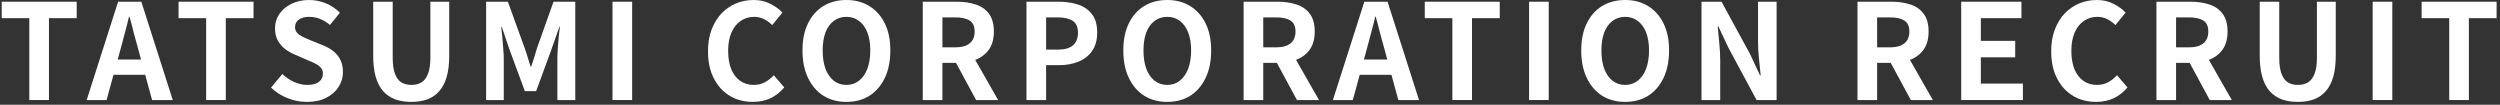 <svg width="358" height="15" viewBox="0 0 358 15" fill="none" xmlns="http://www.w3.org/2000/svg">
<rect x="0" y="0" width="358" height="15" fill="#333333" stroke="none"/>
<path d="M350.729 14.325V2.602H346.777V0.246H357.512V2.602H353.541V14.325H350.729Z" fill="white"/>
<path d="M339.766 14.325V0.246H342.578V14.325H339.766Z" fill="white"/>
<path d="M329.066 14.591C328.192 14.591 327.419 14.471 326.748 14.23C326.076 13.977 325.5 13.584 325.019 13.052C324.55 12.52 324.195 11.836 323.955 11C323.714 10.164 323.594 9.163 323.594 7.998V0.246H326.387V8.245C326.387 9.22 326.494 9.993 326.71 10.563C326.925 11.133 327.229 11.545 327.622 11.798C328.027 12.039 328.508 12.159 329.066 12.159C329.623 12.159 330.104 12.039 330.51 11.798C330.915 11.545 331.225 11.133 331.441 10.563C331.669 9.993 331.783 9.22 331.783 8.245V0.246H334.481V7.998C334.481 9.163 334.36 10.164 334.12 11C333.879 11.836 333.524 12.52 333.056 13.052C332.587 13.584 332.017 13.977 331.346 14.23C330.674 14.471 329.914 14.591 329.066 14.591Z" fill="white"/>
<path d="M308.801 14.325V0.246H313.684C314.684 0.246 315.584 0.379 316.382 0.645C317.18 0.898 317.813 1.342 318.282 1.975C318.75 2.596 318.985 3.444 318.985 4.521C318.985 5.56 318.75 6.415 318.282 7.086C317.813 7.745 317.18 8.232 316.382 8.549C315.584 8.853 314.684 9.005 313.684 9.005H311.613V14.325H308.801ZM311.613 6.782H313.437C314.349 6.782 315.039 6.592 315.508 6.212C315.989 5.832 316.23 5.268 316.23 4.521C316.23 3.761 315.989 3.235 315.508 2.944C315.039 2.64 314.349 2.488 313.437 2.488H311.613V6.782ZM316.439 14.325L313.171 8.283L315.147 6.535L319.593 14.325H316.439Z" fill="white"/>
<path d="M300.152 14.592C299.266 14.592 298.436 14.44 297.663 14.136C296.891 13.819 296.207 13.351 295.611 12.73C295.029 12.109 294.566 11.349 294.224 10.45C293.895 9.551 293.73 8.518 293.73 7.353C293.73 6.188 293.901 5.155 294.243 4.256C294.585 3.344 295.054 2.571 295.649 1.938C296.257 1.305 296.954 0.823 297.739 0.494C298.537 0.165 299.38 0 300.266 0C301.166 0 301.964 0.184 302.66 0.551C303.37 0.906 303.946 1.324 304.389 1.805L302.926 3.591C302.572 3.236 302.179 2.951 301.748 2.736C301.33 2.521 300.855 2.413 300.323 2.413C299.614 2.413 298.974 2.609 298.404 3.002C297.847 3.382 297.41 3.933 297.093 4.655C296.777 5.377 296.618 6.245 296.618 7.258C296.618 8.284 296.764 9.164 297.055 9.899C297.359 10.621 297.784 11.178 298.328 11.571C298.886 11.963 299.532 12.16 300.266 12.16C300.874 12.16 301.413 12.033 301.881 11.78C302.363 11.514 302.787 11.178 303.154 10.773L304.655 12.521C304.073 13.205 303.408 13.724 302.66 14.079C301.913 14.421 301.077 14.592 300.152 14.592Z" fill="white"/>
<path d="M280.844 14.325V0.246H289.47V2.602H283.656V5.851H288.577V8.207H283.656V11.969H289.679V14.325H280.844Z" fill="white"/>
<path d="M265.992 14.325V0.246H270.875C271.876 0.246 272.775 0.379 273.573 0.645C274.371 0.898 275.004 1.342 275.473 1.975C275.942 2.596 276.176 3.444 276.176 4.521C276.176 5.56 275.942 6.415 275.473 7.086C275.004 7.745 274.371 8.232 273.573 8.549C272.775 8.853 271.876 9.005 270.875 9.005H268.804V14.325H265.992ZM268.804 6.782H270.628C271.54 6.782 272.23 6.592 272.699 6.212C273.18 5.832 273.421 5.268 273.421 4.521C273.421 3.761 273.18 3.235 272.699 2.944C272.23 2.64 271.54 2.488 270.628 2.488H268.804V6.782ZM273.63 14.325L270.362 8.283L272.338 6.535L276.784 14.325H273.63Z" fill="white"/>
<path d="M243.656 14.325V0.246H246.525L250.61 7.751L252.035 10.791H252.13C252.054 10.056 251.972 9.252 251.883 8.378C251.794 7.504 251.75 6.668 251.75 5.87V0.246H254.41V14.325H251.541L247.494 6.801L246.069 3.78H245.974C246.038 4.54 246.114 5.344 246.202 6.193C246.291 7.042 246.335 7.871 246.335 8.682V14.325H243.656Z" fill="white"/>
<path d="M232.723 14.592C231.481 14.592 230.386 14.3 229.436 13.718C228.498 13.123 227.764 12.274 227.232 11.172C226.7 10.07 226.434 8.753 226.434 7.22C226.434 5.7 226.7 4.402 227.232 3.325C227.764 2.248 228.498 1.425 229.436 0.855C230.386 0.285 231.481 0 232.723 0C233.977 0 235.072 0.291 236.009 0.874C236.947 1.444 237.681 2.267 238.213 3.344C238.745 4.408 239.011 5.7 239.011 7.22C239.011 8.753 238.745 10.07 238.213 11.172C237.681 12.274 236.947 13.123 236.009 13.718C235.072 14.3 233.977 14.592 232.723 14.592ZM232.723 12.16C233.419 12.16 234.021 11.957 234.528 11.552C235.047 11.146 235.446 10.576 235.724 9.842C236.003 9.095 236.142 8.221 236.142 7.22C236.142 6.219 236.003 5.364 235.724 4.655C235.446 3.933 235.047 3.382 234.528 3.002C234.021 2.609 233.419 2.413 232.723 2.413C232.026 2.413 231.418 2.609 230.899 3.002C230.392 3.382 229.999 3.933 229.721 4.655C229.455 5.364 229.322 6.219 229.322 7.22C229.322 8.221 229.455 9.095 229.721 9.842C229.999 10.576 230.392 11.146 230.899 11.552C231.418 11.957 232.026 12.16 232.723 12.16Z" fill="white"/>
<path d="M218.965 14.325V0.246H221.777V14.325H218.965Z" fill="white"/>
<path d="M207.979 14.325V2.602H204.027V0.246H214.762V2.602H210.791V14.325H207.979Z" fill="white"/>
<path d="M190.871 14.325L195.374 0.246H198.699L203.202 14.325H200.238L198.243 6.991C198.028 6.256 197.819 5.496 197.616 4.711C197.426 3.913 197.223 3.14 197.008 2.393H196.932C196.755 3.153 196.558 3.926 196.343 4.711C196.14 5.496 195.938 6.256 195.735 6.991L193.721 14.325H190.871ZM193.664 10.715V8.53H200.352V10.715H193.664Z" fill="white"/>
<path d="M178.086 14.325V0.246H182.969C183.97 0.246 184.869 0.379 185.667 0.645C186.465 0.898 187.098 1.342 187.567 1.975C188.035 2.596 188.27 3.444 188.27 4.521C188.27 5.56 188.035 6.415 187.567 7.086C187.098 7.745 186.465 8.232 185.667 8.549C184.869 8.853 183.97 9.005 182.969 9.005H180.898V14.325H178.086ZM180.898 6.782H182.722C183.634 6.782 184.324 6.592 184.793 6.212C185.274 5.832 185.515 5.268 185.515 4.521C185.515 3.761 185.274 3.235 184.793 2.944C184.324 2.64 183.634 2.488 182.722 2.488H180.898V6.782ZM185.724 14.325L182.456 8.283L184.432 6.535L188.878 14.325H185.724Z" fill="white"/>
<path d="M167.148 14.592C165.907 14.592 164.811 14.3 163.861 13.718C162.924 13.123 162.189 12.274 161.657 11.172C161.125 10.07 160.859 8.753 160.859 7.22C160.859 5.7 161.125 4.402 161.657 3.325C162.189 2.248 162.924 1.425 163.861 0.855C164.811 0.285 165.907 0 167.148 0C168.402 0 169.498 0.291 170.435 0.874C171.373 1.444 172.107 2.267 172.639 3.344C173.171 4.408 173.437 5.7 173.437 7.22C173.437 8.753 173.171 10.07 172.639 11.172C172.107 12.274 171.373 13.123 170.435 13.718C169.498 14.3 168.402 14.592 167.148 14.592ZM167.148 12.16C167.845 12.16 168.447 11.957 168.953 11.552C169.473 11.146 169.872 10.576 170.15 9.842C170.429 9.095 170.568 8.221 170.568 7.22C170.568 6.219 170.429 5.364 170.15 4.655C169.872 3.933 169.473 3.382 168.953 3.002C168.447 2.609 167.845 2.413 167.148 2.413C166.452 2.413 165.844 2.609 165.324 3.002C164.818 3.382 164.425 3.933 164.146 4.655C163.88 5.364 163.747 6.219 163.747 7.22C163.747 8.221 163.88 9.095 164.146 9.842C164.425 10.576 164.818 11.146 165.324 11.552C165.844 11.957 166.452 12.16 167.148 12.16Z" fill="white"/>
<path d="M146.992 14.325V0.246H151.609C152.648 0.246 153.579 0.385 154.402 0.664C155.238 0.943 155.897 1.405 156.378 2.051C156.872 2.684 157.119 3.558 157.119 4.673C157.119 5.737 156.872 6.617 156.378 7.314C155.897 7.998 155.244 8.505 154.421 8.834C153.61 9.163 152.698 9.328 151.685 9.328H149.804V14.325H146.992ZM149.804 7.105H151.495C152.458 7.105 153.173 6.902 153.642 6.497C154.123 6.092 154.364 5.484 154.364 4.673C154.364 3.862 154.111 3.299 153.604 2.982C153.11 2.653 152.375 2.488 151.4 2.488H149.804V7.105Z" fill="white"/>
<path d="M132.141 14.325V0.246H137.024C138.024 0.246 138.924 0.379 139.722 0.645C140.52 0.898 141.153 1.342 141.622 1.975C142.09 2.596 142.324 3.444 142.324 4.521C142.324 5.56 142.09 6.415 141.622 7.086C141.153 7.745 140.52 8.232 139.722 8.549C138.924 8.853 138.024 9.005 137.024 9.005H134.953V14.325H132.141ZM134.953 6.782H136.777C137.689 6.782 138.379 6.592 138.848 6.212C139.329 5.832 139.57 5.268 139.57 4.521C139.57 3.761 139.329 3.235 138.848 2.944C138.379 2.64 137.689 2.488 136.777 2.488H134.953V6.782ZM139.779 14.325L136.511 8.283L138.487 6.535L142.933 14.325H139.779Z" fill="white"/>
<path d="M121.207 14.592C119.966 14.592 118.87 14.3 117.92 13.718C116.983 13.123 116.248 12.274 115.716 11.172C115.184 10.07 114.918 8.753 114.918 7.22C114.918 5.7 115.184 4.402 115.716 3.325C116.248 2.248 116.983 1.425 117.92 0.855C118.87 0.285 119.966 0 121.207 0C122.461 0 123.557 0.291 124.494 0.874C125.431 1.444 126.166 2.267 126.698 3.344C127.23 4.408 127.496 5.7 127.496 7.22C127.496 8.753 127.23 10.07 126.698 11.172C126.166 12.274 125.431 13.123 124.494 13.718C123.557 14.3 122.461 14.592 121.207 14.592ZM121.207 12.16C121.904 12.16 122.505 11.957 123.012 11.552C123.531 11.146 123.93 10.576 124.209 9.842C124.488 9.095 124.627 8.221 124.627 7.22C124.627 6.219 124.488 5.364 124.209 4.655C123.93 3.933 123.531 3.382 123.012 3.002C122.505 2.609 121.904 2.413 121.207 2.413C120.51 2.413 119.902 2.609 119.383 3.002C118.876 3.382 118.484 3.933 118.205 4.655C117.939 5.364 117.806 6.219 117.806 7.22C117.806 8.221 117.939 9.095 118.205 9.842C118.484 10.576 118.876 11.146 119.383 11.552C119.902 11.957 120.51 12.16 121.207 12.16Z" fill="white"/>
<path d="M107.805 14.592C106.918 14.592 106.088 14.44 105.316 14.136C104.543 13.819 103.859 13.351 103.264 12.73C102.681 12.109 102.219 11.349 101.877 10.45C101.547 9.551 101.383 8.518 101.383 7.353C101.383 6.188 101.554 5.155 101.896 4.256C102.238 3.344 102.706 2.571 103.302 1.938C103.91 1.305 104.606 0.823 105.392 0.494C106.19 0.165 107.032 0 107.919 0C108.818 0 109.616 0.184 110.313 0.551C111.022 0.906 111.598 1.324 112.042 1.805L110.579 3.591C110.224 3.236 109.831 2.951 109.401 2.736C108.983 2.521 108.508 2.413 107.976 2.413C107.266 2.413 106.627 2.609 106.057 3.002C105.499 3.382 105.062 3.933 104.746 4.655C104.429 5.377 104.271 6.245 104.271 7.258C104.271 8.284 104.416 9.164 104.708 9.899C105.012 10.621 105.436 11.178 105.981 11.571C106.538 11.963 107.184 12.16 107.919 12.16C108.527 12.16 109.065 12.033 109.534 11.78C110.015 11.514 110.439 11.178 110.807 10.773L112.308 12.521C111.725 13.205 111.06 13.724 110.313 14.079C109.565 14.421 108.729 14.592 107.805 14.592Z" fill="white"/>
<path d="M87.711 14.325V0.246H90.523V14.325H87.711Z" fill="white"/>
<path d="M69.613 14.325V0.246H72.729L75.123 6.858C75.275 7.276 75.421 7.719 75.56 8.188C75.7 8.644 75.839 9.094 75.978 9.537H76.073C76.225 9.094 76.371 8.644 76.51 8.188C76.65 7.719 76.782 7.276 76.909 6.858L79.265 0.246H82.381V14.325H79.816V8.454C79.816 7.998 79.835 7.498 79.873 6.953C79.911 6.408 79.956 5.864 80.006 5.319C80.07 4.762 80.126 4.268 80.177 3.837H80.101L78.942 7.143L76.776 13.052H75.161L72.976 7.143L71.855 3.837H71.779C71.83 4.268 71.881 4.762 71.931 5.319C71.982 5.864 72.026 6.408 72.064 6.953C72.115 7.498 72.14 7.998 72.14 8.454V14.325H69.613Z" fill="white"/>
<path d="M58.913 14.591C58.039 14.591 57.267 14.471 56.595 14.23C55.924 13.977 55.348 13.584 54.866 13.052C54.398 12.52 54.043 11.836 53.802 11C53.562 10.164 53.441 9.163 53.441 7.998V0.246H56.234V8.245C56.234 9.22 56.342 9.993 56.557 10.563C56.773 11.133 57.077 11.545 57.469 11.798C57.875 12.039 58.356 12.159 58.913 12.159C59.471 12.159 59.952 12.039 60.357 11.798C60.763 11.545 61.073 11.133 61.288 10.563C61.516 9.993 61.63 9.22 61.63 8.245V0.246H64.328V7.998C64.328 9.163 64.208 10.164 63.967 11C63.727 11.836 63.372 12.52 62.903 13.052C62.435 13.584 61.865 13.977 61.193 14.23C60.522 14.471 59.762 14.591 58.913 14.591Z" fill="white"/>
<path d="M43.942 14.592C43.005 14.592 42.087 14.415 41.188 14.06C40.288 13.705 39.496 13.198 38.812 12.54L40.428 10.602C40.922 11.07 41.485 11.45 42.118 11.742C42.764 12.021 43.391 12.16 43.999 12.16C44.734 12.16 45.291 12.014 45.671 11.723C46.051 11.431 46.241 11.039 46.241 10.545C46.241 10.19 46.146 9.912 45.956 9.709C45.779 9.494 45.532 9.304 45.215 9.139C44.899 8.974 44.531 8.81 44.113 8.645L42.252 7.828C41.783 7.638 41.327 7.385 40.883 7.068C40.453 6.739 40.092 6.327 39.8 5.833C39.522 5.339 39.383 4.75 39.383 4.066C39.383 3.293 39.592 2.603 40.01 1.995C40.428 1.387 41.004 0.906 41.739 0.551C42.473 0.184 43.309 0 44.246 0C45.082 0 45.887 0.158 46.659 0.475C47.432 0.792 48.103 1.241 48.673 1.824L47.248 3.572C46.805 3.205 46.343 2.92 45.861 2.717C45.38 2.514 44.842 2.413 44.246 2.413C43.638 2.413 43.151 2.546 42.783 2.812C42.429 3.065 42.252 3.426 42.252 3.895C42.252 4.224 42.353 4.497 42.556 4.712C42.758 4.927 43.024 5.117 43.353 5.282C43.683 5.434 44.044 5.592 44.436 5.757L46.279 6.498C46.849 6.726 47.343 7.011 47.761 7.353C48.192 7.695 48.521 8.107 48.749 8.588C48.99 9.069 49.11 9.652 49.11 10.336C49.11 11.096 48.901 11.799 48.483 12.445C48.078 13.091 47.489 13.61 46.716 14.003C45.956 14.396 45.032 14.592 43.942 14.592Z" fill="white"/>
<path d="M29.522 14.325V2.602H25.57V0.246H36.305V2.602H32.334V14.325H29.522Z" fill="white"/>
<path d="M12.41 14.325L16.913 0.246H20.238L24.741 14.325H21.777L19.782 6.991C19.567 6.256 19.358 5.496 19.155 4.711C18.965 3.913 18.762 3.14 18.547 2.393H18.471C18.294 3.153 18.097 3.926 17.882 4.711C17.679 5.496 17.477 6.256 17.274 6.991L15.26 14.325H12.41ZM15.203 10.715V8.53H21.891V10.715H15.203Z" fill="white"/>
<path d="M4.198 14.325V2.602H0.246V0.246H10.981V2.602H7.01V14.325H4.198Z" fill="white"/>
</svg>
